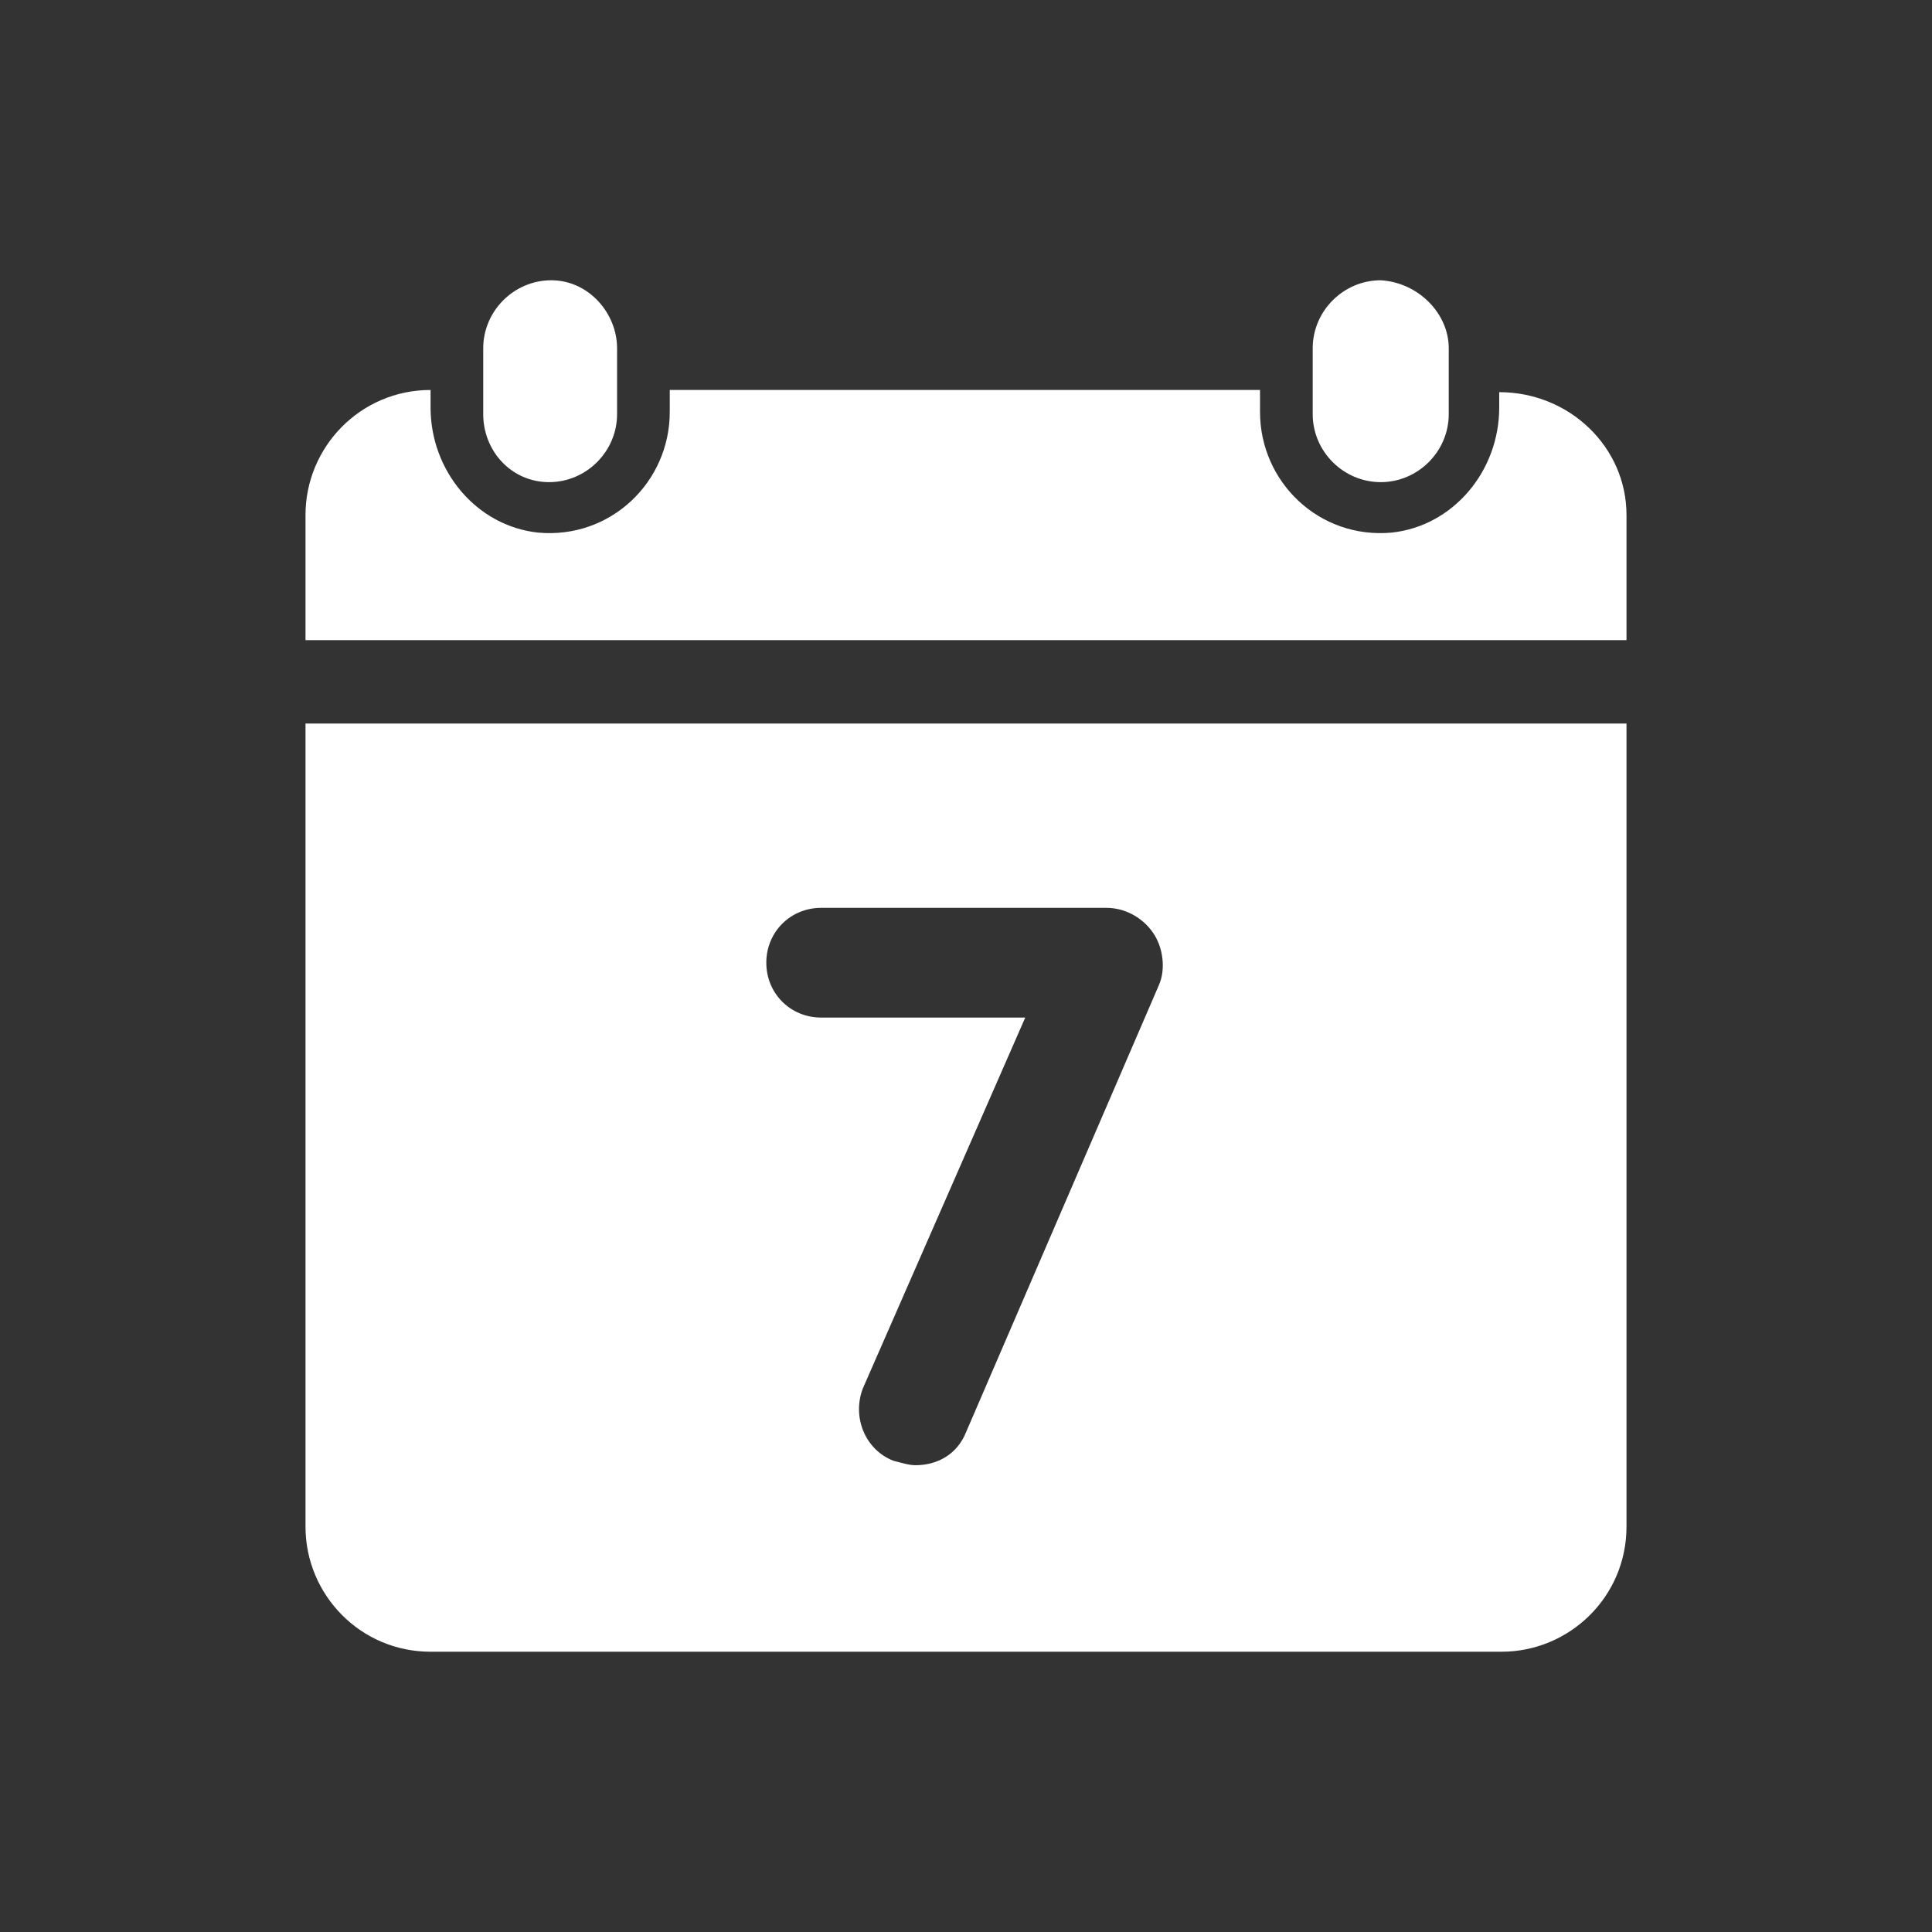 <svg xmlns="http://www.w3.org/2000/svg" xmlns:xlink="http://www.w3.org/1999/xlink" width="400" zoomAndPan="magnify" viewBox="0 0 300 300" height="400" preserveAspectRatio="xMidYMid meet" version="1.0"><rect x="0" y="0" width="300" height="300" fill="#333333" stroke="none"/><defs><clipPath id="82eb71e419"><path d="M 75 43.441 L 96 43.441 L 96 75 L 75 75 Z M 75 43.441 " clip-rule="nonzero"/></clipPath><clipPath id="974c48754a"><path d="M 203 43.441 L 225 43.441 L 225 75 L 203 75 Z M 203 43.441 " clip-rule="nonzero"/></clipPath><clipPath id="4196d9114e"><path d="M 47.438 60 L 252.938 60 L 252.938 100 L 47.438 100 Z M 47.438 60 " clip-rule="nonzero"/></clipPath><clipPath id="1b34008b94"><path d="M 47.438 112 L 252.938 112 L 252.938 256.441 L 47.438 256.441 Z M 47.438 112 " clip-rule="nonzero"/></clipPath></defs><g clip-path="url(#82eb71e419)"><path fill="#ffffff" d="M 95.82 54.082 L 95.82 64.305 C 95.82 70.098 91.051 74.867 85.258 74.867 C 79.465 74.867 75.035 70.098 75.035 64.305 L 75.035 54.082 C 75.035 48.289 79.809 43.52 85.598 43.52 C 91.391 43.52 95.82 48.629 95.82 54.082 Z M 95.82 54.082 " fill-opacity="1" fill-rule="nonzero"/></g><g clip-path="url(#974c48754a)"><path fill="#ffffff" d="M 224.961 54.082 L 224.961 64.305 C 224.961 70.098 220.191 74.867 214.398 74.867 C 208.605 74.867 203.836 70.098 203.836 64.305 L 203.836 54.082 C 203.836 48.289 208.605 43.52 214.398 43.52 C 220.191 43.859 224.961 48.629 224.961 54.082 Z M 224.961 54.082 " fill-opacity="1" fill-rule="nonzero"/></g><g clip-path="url(#4196d9114e)"><path fill="#ffffff" d="M 252.562 79.977 L 252.562 99.398 L 47.438 99.398 L 47.438 79.977 C 47.438 69.414 55.957 60.555 66.859 60.555 L 66.859 63.281 C 66.859 73.164 74.016 81.68 83.555 82.703 C 94.801 83.727 104 74.867 104 63.961 L 104 60.555 L 195.656 60.555 L 195.656 63.961 C 195.656 74.867 204.859 83.727 216.102 82.703 C 225.645 81.68 232.797 73.164 232.797 63.281 L 232.797 60.895 C 243.703 60.895 252.562 69.414 252.562 79.977 Z M 252.562 79.977 " fill-opacity="1" fill-rule="nonzero"/></g><g clip-path="url(#1b34008b94)"><path fill="#ffffff" d="M 47.438 112.348 L 47.438 237.059 C 47.438 247.621 55.957 256.48 66.859 256.48 L 233.141 256.48 C 243.703 256.48 252.562 247.961 252.562 237.059 L 252.562 112.348 Z M 179.984 152.895 L 150 222.406 C 148.637 225.812 145.57 227.516 142.164 227.516 C 141.141 227.516 140.117 227.176 138.754 226.836 C 134.324 225.133 132.281 220.02 133.984 215.59 L 159.199 158.008 L 127.512 158.008 C 122.738 158.008 118.992 154.258 118.992 149.488 C 118.992 144.719 122.738 140.969 127.512 140.969 L 171.805 140.969 C 174.531 140.969 177.258 142.332 178.961 144.719 C 180.664 147.102 181.008 150.512 179.984 152.895 Z M 179.984 152.895 " fill-opacity="1" fill-rule="nonzero"/></g></svg>